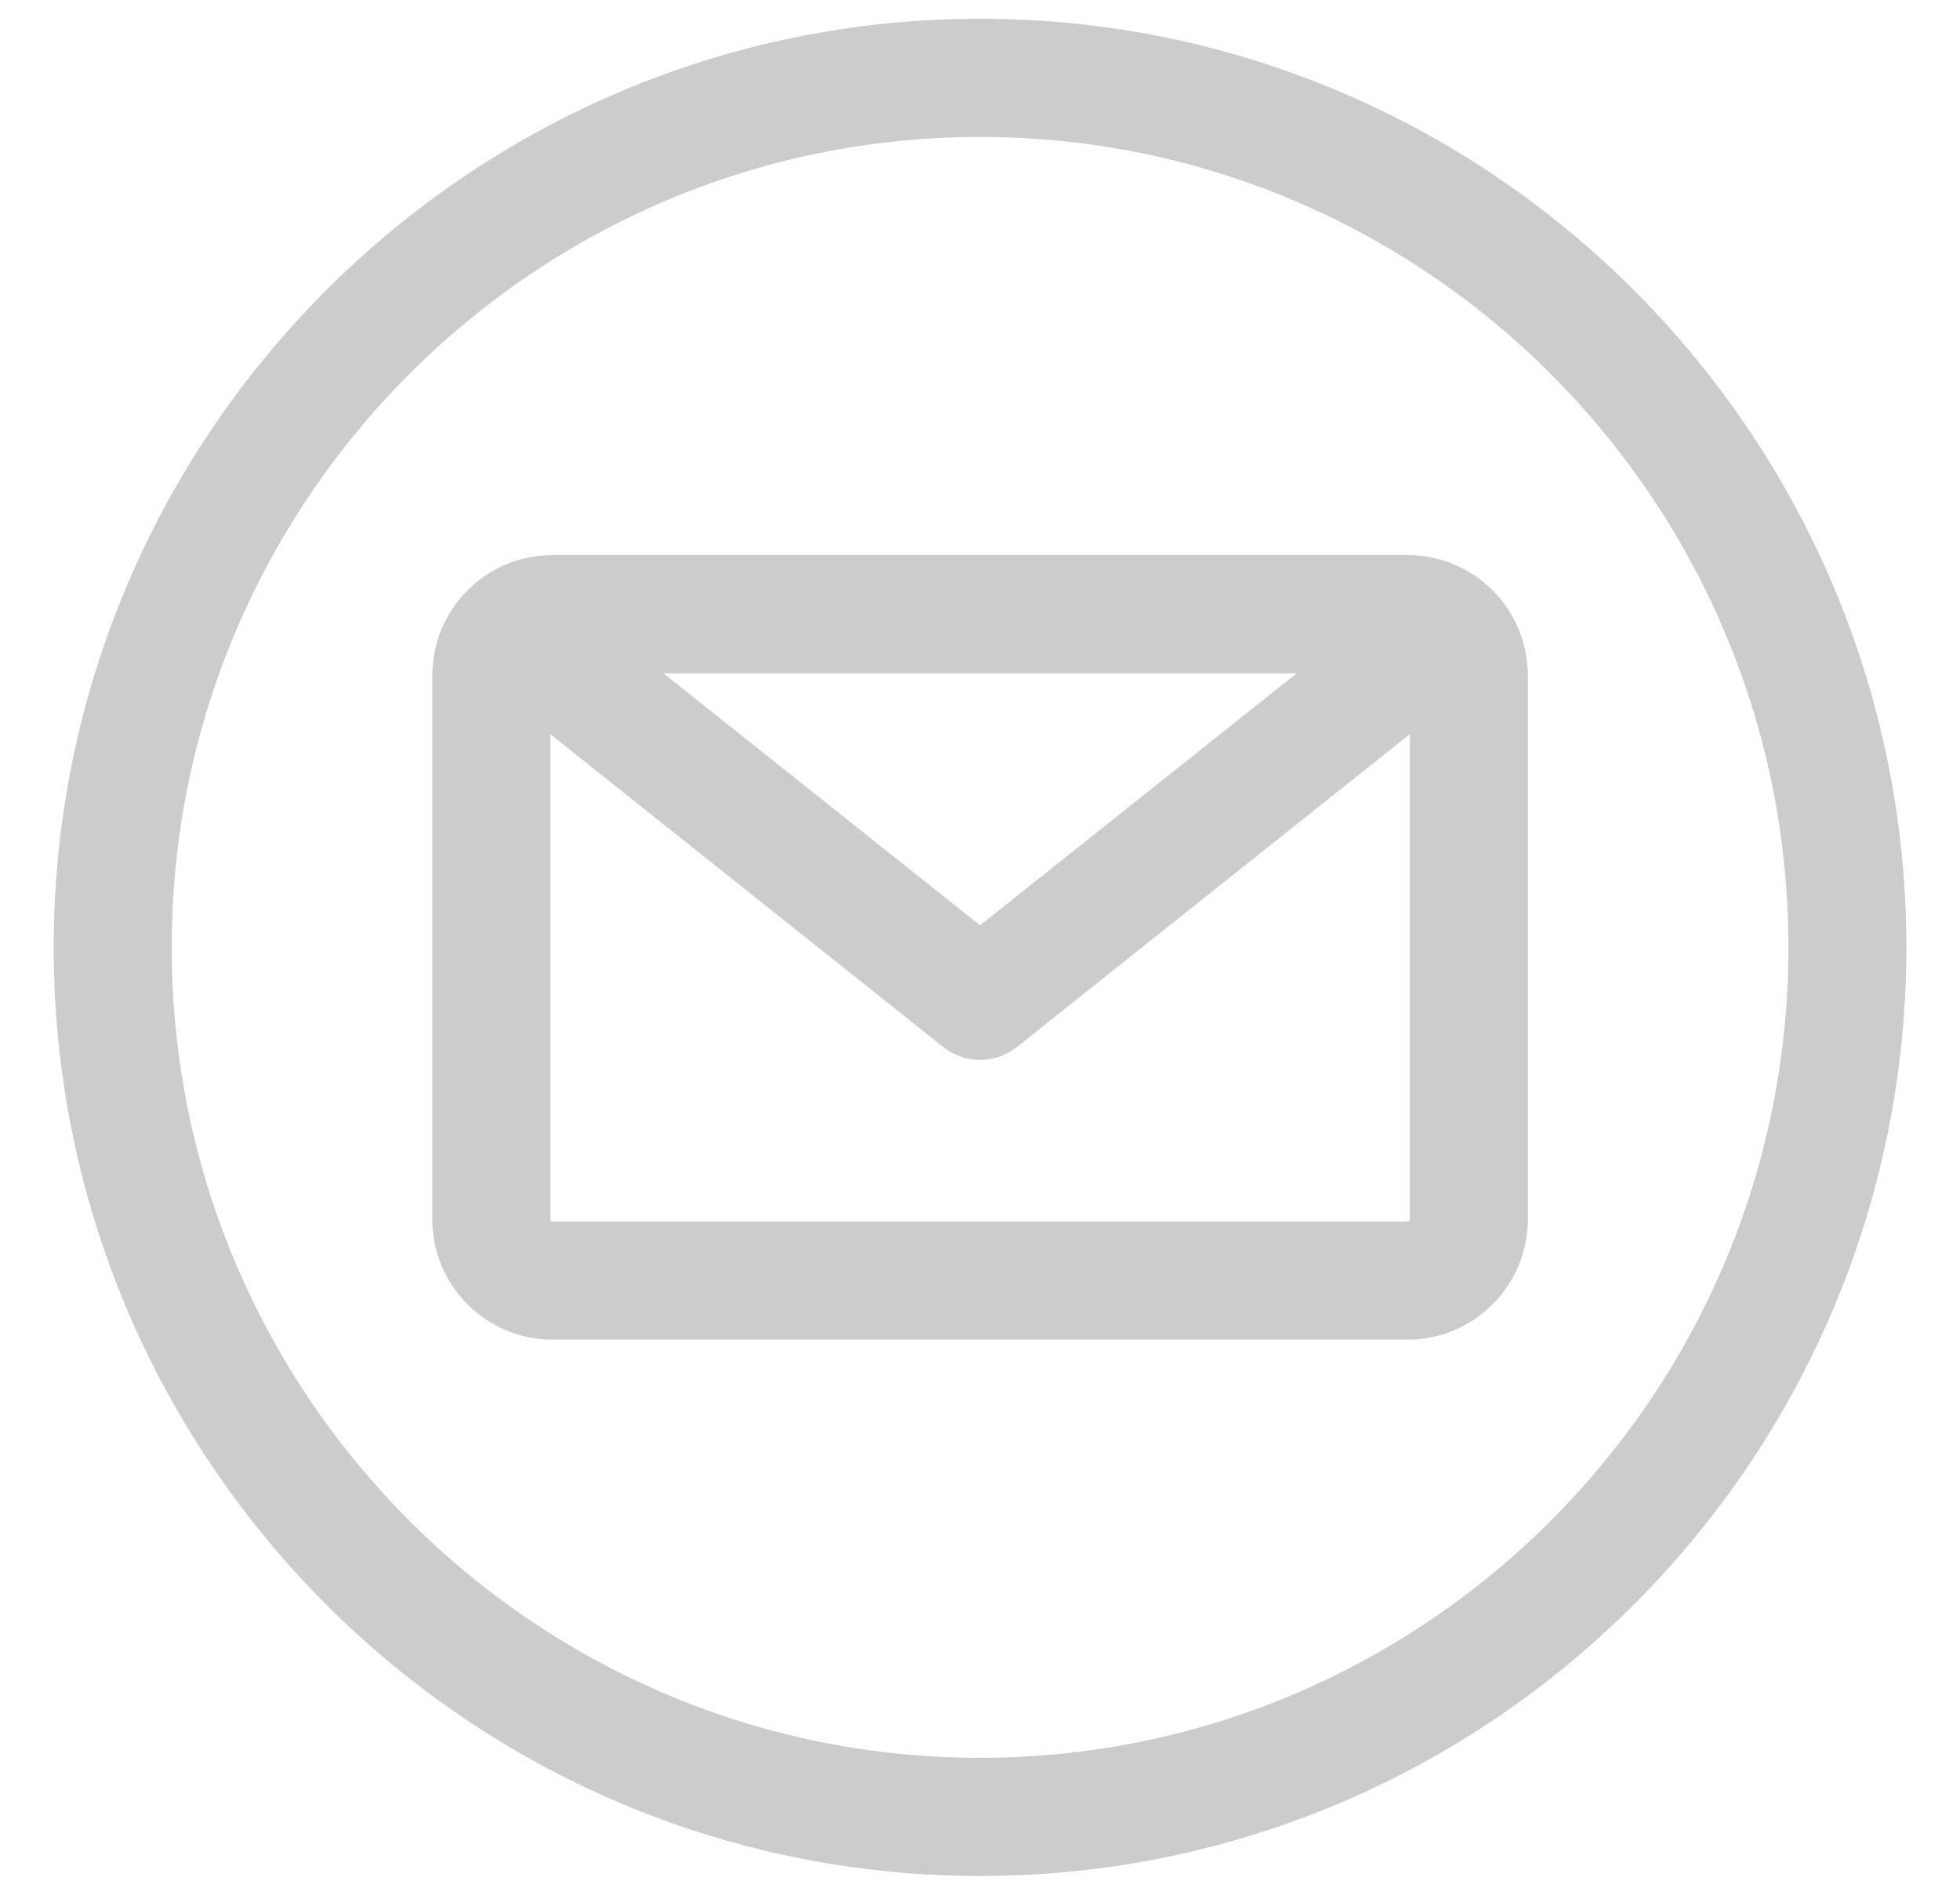 <svg width="30" height="29" viewBox="0 0 30 29" fill="none" xmlns="http://www.w3.org/2000/svg">
<g id="email (2) 1" clip-path="url(#clip0_1468_3676)">
<path id="Vector" d="M15.001 0.537C7.321 0.537 1.072 6.801 1.072 14.5C1.072 22.199 7.321 28.463 15.001 28.463C22.681 28.463 28.929 22.199 28.929 14.5C28.929 6.801 22.681 0.537 15.001 0.537ZM15.001 27.154C8.041 27.154 2.378 21.477 2.378 14.5C2.378 7.523 8.041 1.846 15.001 1.846C21.961 1.846 27.624 7.523 27.624 14.5C27.624 21.477 21.961 27.154 15.001 27.154ZM21.547 8.746H8.455C7.579 8.746 6.867 9.46 6.867 10.338V18.662C6.867 19.54 7.579 20.254 8.455 20.254H21.547C22.422 20.254 23.135 19.54 23.135 18.662V10.338C23.135 9.46 22.422 8.746 21.547 8.746ZM20.563 10.055L15.001 14.482L9.439 10.055H20.563ZM21.547 18.945H8.455C8.299 18.945 8.173 18.818 8.173 18.662V10.718L14.595 15.831C14.714 15.925 14.857 15.973 15.001 15.973C15.144 15.973 15.288 15.925 15.407 15.831L21.829 10.718V18.662C21.829 18.818 21.702 18.945 21.547 18.945Z" fill="#CCCCCC" stroke="#CCCCCC" stroke-width="0.5"/>
</g>
<defs>
<clipPath id="clip0_1468_3676">
<rect width="30" height="29" fill="white"/>
</clipPath>
</defs>
</svg>
